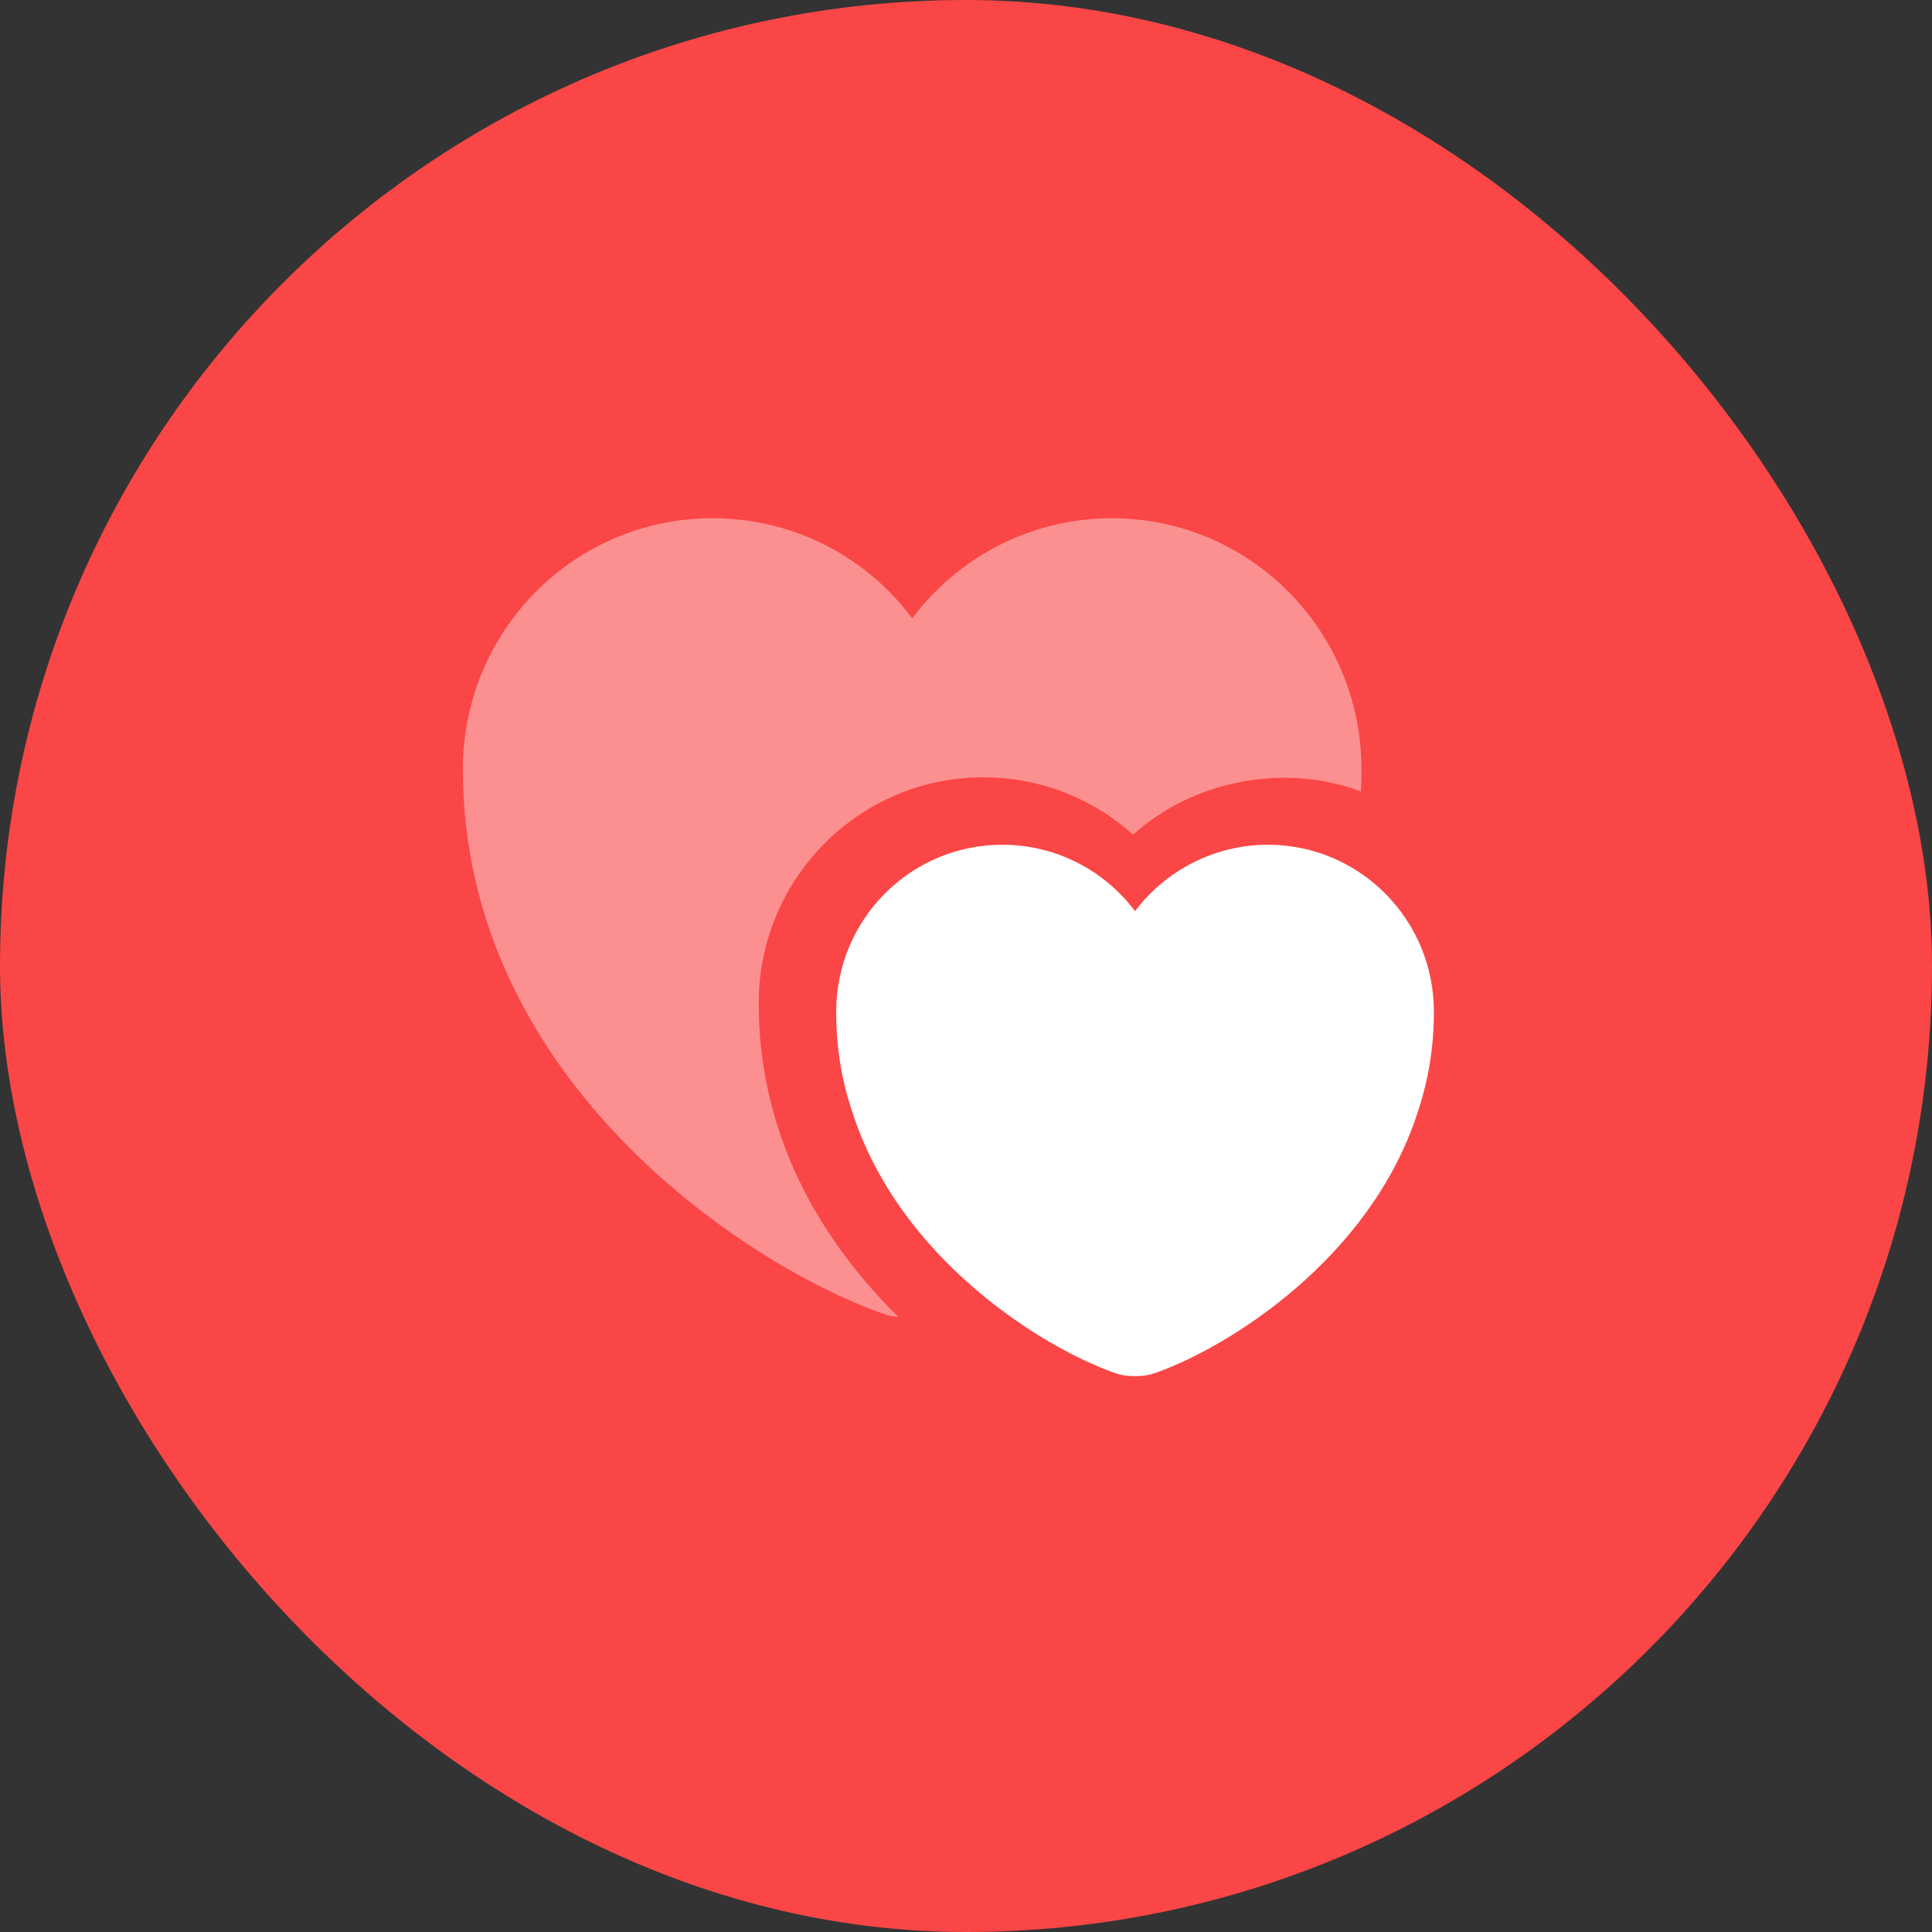 <svg width="64" height="64" viewBox="0 0 64 64" fill="none" xmlns="http://www.w3.org/2000/svg">
<rect x="0" y="0" width="64" height="64" fill="#333333" stroke="none"/>
<rect width="64" height="64" rx="32" fill="#FA4646"/>
<path opacity="0.4" d="M45.1 25.483C45.1 25.733 45.1 25.983 45.083 26.217C42.533 25.267 39.533 25.85 37.533 27.65C36.183 26.433 34.433 25.75 32.567 25.75C28.467 25.75 25.133 29.1 25.133 33.233C25.133 37.95 27.5 41.4 29.767 43.633C29.583 43.617 29.433 43.583 29.3 43.533C24.983 42.05 15.333 35.917 15.333 25.483C15.333 20.883 19.033 17.167 23.6 17.167C26.317 17.167 28.717 18.467 30.217 20.483C31.733 18.467 34.133 17.167 36.833 17.167C41.4 17.167 45.1 20.883 45.1 25.483Z" fill="white"/>
<path d="M42 27.983C40.217 27.983 38.6 28.85 37.6 30.183C36.6 28.85 35 27.983 33.2 27.983C30.167 27.983 27.7 30.45 27.7 33.517C27.7 34.7 27.883 35.783 28.217 36.783C29.783 41.733 34.6 44.683 36.983 45.5C37.317 45.617 37.867 45.617 38.217 45.5C40.6 44.683 45.417 41.733 46.983 36.783C47.317 35.767 47.5 34.683 47.5 33.517C47.5 30.45 45.033 27.983 42 27.983Z" fill="white"/>
</svg>

